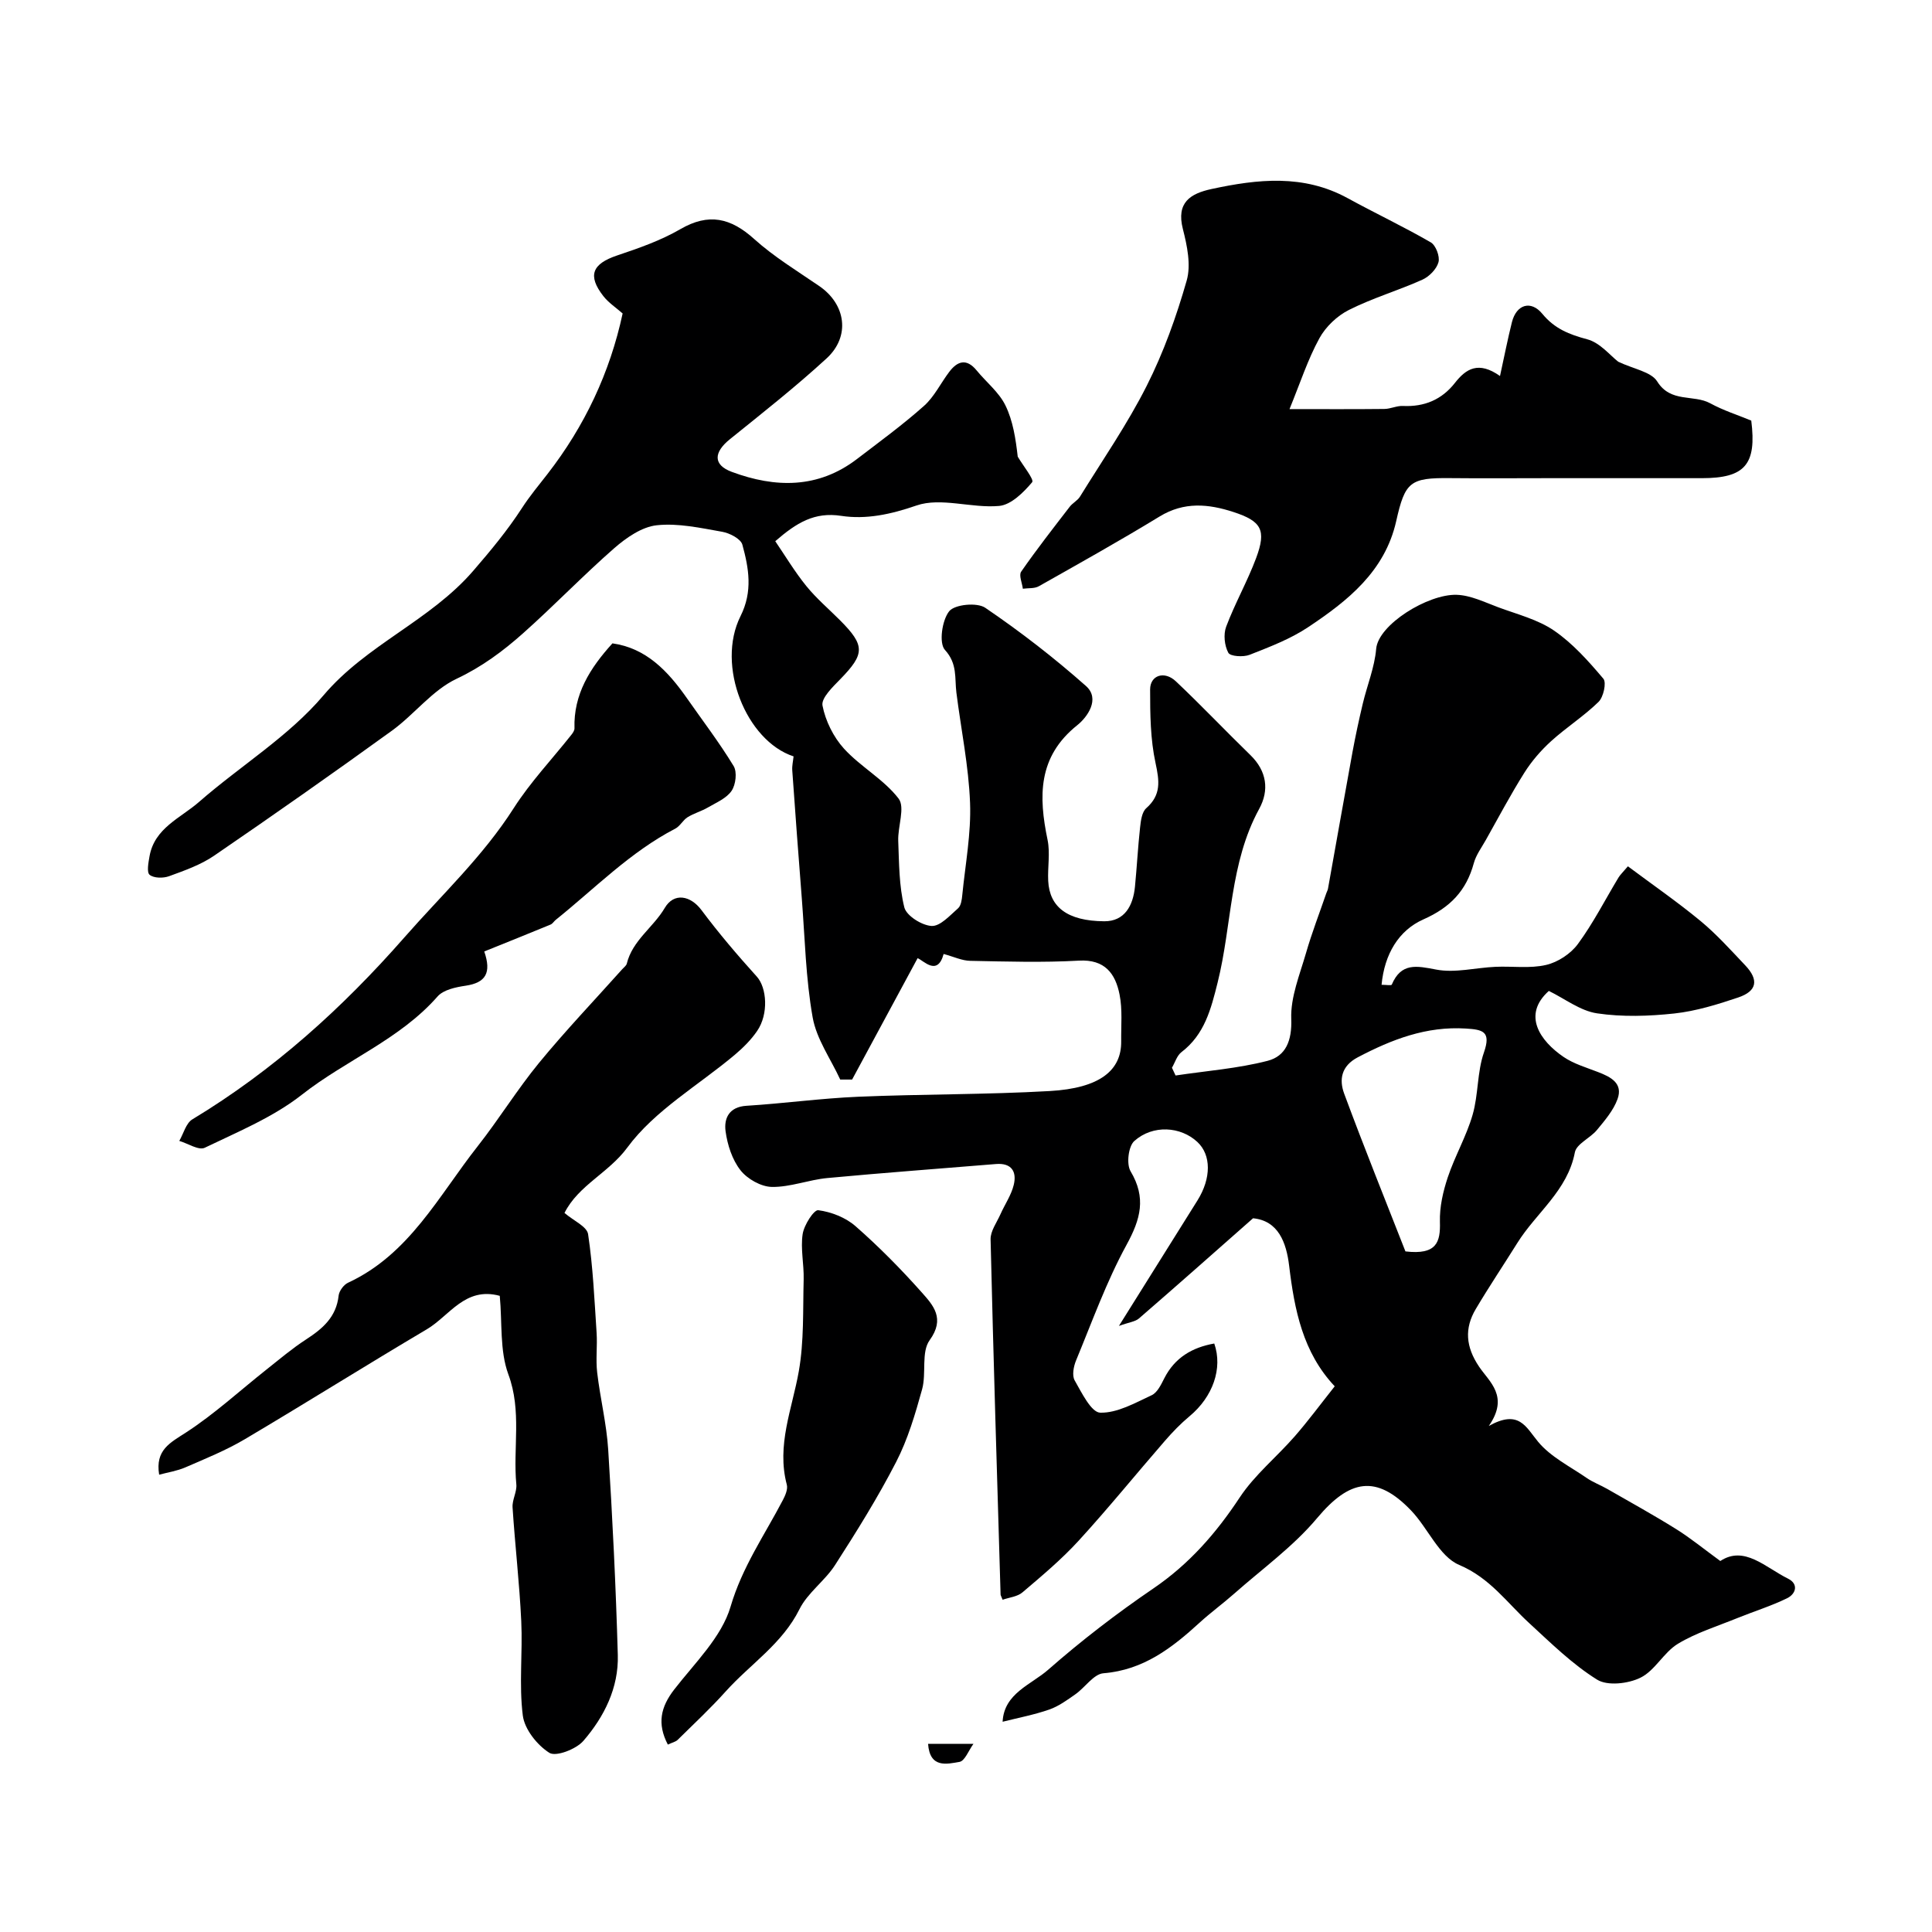 <svg enable-background="new 0 0 400 400" viewBox="0 0 400 400" xmlns="http://www.w3.org/2000/svg"><g fill="#000001"><path d="m207.58 331.21c-.3-.76-.41-.91-.42-1.07-.73-24.51-1.49-49.03-2.07-73.54-.04-1.72 1.28-3.49 2.04-5.2.91-2.05 2.25-3.97 2.76-6.1.65-2.7-.44-4.57-3.69-4.3-11.63.96-23.28 1.81-34.9 2.9-3.86.36-7.67 1.9-11.48 1.84-2.24-.03-5.09-1.64-6.51-3.45-1.72-2.19-2.71-5.27-3.09-8.09-.35-2.65.71-5.04 4.34-5.26 7.7-.48 15.38-1.54 23.09-1.87 13.22-.56 26.47-.43 39.67-1.18 10.44-.59 14.88-4.31 14.81-10.29-.04-3.25.29-6.58-.34-9.71-.86-4.3-3.02-7.31-8.42-7-7.48.42-14.99.19-22.49.04-1.71-.03-3.4-.85-5.51-1.42-1.28 4.71-4.16 1.34-5.39.87-4.64 8.6-9.1 16.86-13.56 25.13-.82 0-1.64 0-2.46 0-1.97-4.28-4.92-8.39-5.71-12.88-1.43-8.06-1.6-16.35-2.24-24.55-.7-8.85-1.35-17.71-1.98-26.57-.07-.95.17-1.93.27-2.91-9.8-3.2-16.11-18.81-10.98-29.04 2.57-5.14 1.71-9.92.38-14.79-.33-1.21-2.62-2.4-4.17-2.67-4.49-.79-9.13-1.83-13.56-1.35-3.08.33-6.3 2.57-8.78 4.73-6.48 5.67-12.46 11.91-18.9 17.64-4.15 3.69-8.53 6.95-13.77 9.42-5.03 2.38-8.74 7.38-13.39 10.75-12.15 8.79-24.43 17.41-36.81 25.88-2.78 1.9-6.12 3.07-9.32 4.24-1.21.44-3.15.42-4.02-.29-.64-.52-.25-2.55-.02-3.85 1.04-5.86 6.45-7.91 10.25-11.24 8.53-7.46 18.56-13.55 25.77-22.07 8.93-10.54 22.02-15.39 30.99-25.77 3.64-4.21 7.09-8.37 10.1-13.01 1.59-2.46 3.48-4.73 5.28-7.04 7.7-9.92 12.93-20.99 15.56-33.24-1.36-1.2-2.91-2.21-3.99-3.59-3.33-4.27-2.31-6.68 2.85-8.42 4.46-1.5 9.01-3.08 13.06-5.43 5.9-3.43 10.45-2.36 15.32 2.03 4.09 3.68 8.89 6.6 13.46 9.73 5.5 3.76 6.51 10.4 1.53 14.98-6.4 5.88-13.26 11.28-20.03 16.74-3.37 2.72-3.51 5.31.41 6.76 8.99 3.34 17.87 3.5 25.94-2.69 4.68-3.58 9.46-7.07 13.85-10.98 2.14-1.91 3.46-4.72 5.23-7.05 1.73-2.28 3.6-2.8 5.66-.29 1.98 2.42 4.6 4.49 5.94 7.2 1.61 3.26 2.15 7.03 2.57 10.65 1.07 1.83 3.44 4.75 2.99 5.29-1.79 2.13-4.37 4.7-6.85 4.92-5.69.51-12.05-1.84-17.11-.09-5.32 1.84-10.42 2.93-15.59 2.14-5.5-.84-9.21 1.4-13.64 5.25 2.07 3.04 4.03 6.32 6.41 9.26 2.09 2.58 4.66 4.76 7.01 7.12 5.2 5.22 5.14 6.95.06 12.17-1.57 1.61-4 3.93-3.7 5.48.61 3.17 2.27 6.52 4.45 8.92 3.43 3.76 8.24 6.35 11.3 10.33 1.4 1.83-.19 5.8-.07 8.78.18 4.61.16 9.33 1.26 13.75.44 1.74 3.62 3.74 5.65 3.85 1.78.09 3.79-2.18 5.48-3.66.62-.55.78-1.8.87-2.75.63-6.36 1.85-12.74 1.61-19.07-.29-7.64-1.87-15.22-2.83-22.84-.38-3.03.25-5.96-2.37-8.83-1.28-1.4-.61-6.15.88-8.01 1.14-1.42 5.77-1.87 7.46-.72 7.27 4.94 14.27 10.36 20.85 16.19 3.04 2.69.25 6.5-1.79 8.12-8.2 6.55-8.02 14.76-6.15 23.76.56 2.72-.01 5.65.13 8.48.27 5.4 3.94 8.3 11.59 8.36 4.24.03 5.98-3.24 6.37-7.14.4-4.08.61-8.19 1.06-12.27.15-1.39.37-3.2 1.28-4 3.13-2.77 2.72-5.63 1.92-9.36-1.07-4.93-1.12-10.13-1.12-15.22 0-2.96 2.96-3.93 5.33-1.69 5.26 4.96 10.23 10.22 15.42 15.26 3.43 3.33 3.94 7.29 1.83 11.15-6.14 11.24-5.62 23.99-8.6 35.94-1.38 5.53-2.7 10.76-7.5 14.43-.93.71-1.32 2.13-1.96 3.23.25.53.5 1.07.75 1.6 6.37-.96 12.86-1.44 19.06-3.04 3.74-.97 5.06-4.14 4.89-8.67-.17-4.51 1.76-9.16 3.06-13.66 1.21-4.19 2.79-8.27 4.21-12.4.11-.31.29-.61.34-.93 1.69-9.42 3.35-18.85 5.07-28.27.62-3.36 1.34-6.7 2.13-10.02.9-3.79 2.44-7.5 2.77-11.33.43-5.05 10.75-11.39 16.66-11.2 2.9.09 5.8 1.53 8.62 2.58 3.93 1.46 8.19 2.52 11.57 4.84 3.87 2.66 7.13 6.33 10.19 9.95.68.81.02 3.81-1 4.8-3.03 2.96-6.68 5.28-9.83 8.14-2.1 1.91-4.02 4.13-5.53 6.53-2.85 4.52-5.35 9.26-7.98 13.93-.88 1.57-2.02 3.09-2.48 4.78-1.55 5.69-4.86 9.18-10.44 11.65-5.12 2.27-8.07 7.2-8.66 13.54.94 0 2.01.19 2.11-.03 1.94-4.58 5.1-3.91 9.2-3.12 3.9.75 8.15-.39 12.26-.57 3.51-.16 7.15.39 10.49-.39 2.44-.56 5.11-2.32 6.59-4.34 3.17-4.31 5.62-9.14 8.4-13.75.33-.55.83-1.01 1.95-2.33 5.06 3.78 10.23 7.35 15.06 11.34 3.32 2.75 6.24 6.01 9.22 9.15 2.87 3.02 2.47 5.35-1.45 6.67-4.3 1.45-8.74 2.82-13.21 3.31-5.29.57-10.78.75-16.02-.03-3.47-.52-6.65-3.02-9.97-4.64-5.58 4.99-1.79 10.36 3.04 13.66 2.11 1.44 4.71 2.19 7.13 3.13 2.64 1.01 5.24 2.32 4.05 5.61-.85 2.34-2.63 4.42-4.26 6.39-1.39 1.69-4.23 2.87-4.57 4.63-1.51 7.94-8 12.49-11.91 18.76-2.85 4.56-5.85 9.03-8.59 13.65-2.41 4.04-2.09 7.86.65 11.94 2.13 3.18 6.31 6.15 2.03 12.3 6.29-3.51 7.68.24 10.23 3.3 2.59 3.11 6.57 5.08 10.01 7.45 1.32.91 2.87 1.48 4.27 2.28 4.78 2.74 9.61 5.41 14.29 8.33 2.96 1.85 5.68 4.08 9.13 6.6 4.97-3.28 9.3 1.31 14.02 3.65 2.23 1.1 1.66 3.16-.21 4.07-3.31 1.61-6.86 2.71-10.29 4.1-4.15 1.69-8.52 3.03-12.3 5.32-2.93 1.77-4.73 5.53-7.73 7.01-2.54 1.26-6.84 1.76-9 .41-5.12-3.19-9.55-7.56-14.04-11.69-4.63-4.24-8.11-9.35-14.51-12.06-4.16-1.76-6.46-7.63-9.98-11.29-7.19-7.49-12.72-6.42-19.44 1.6-4.92 5.87-11.34 10.49-17.14 15.62-2.34 2.07-4.87 3.91-7.17 6.01-5.73 5.24-11.63 9.82-19.92 10.49-2.03.16-3.8 2.94-5.81 4.35-1.71 1.2-3.47 2.48-5.4 3.16-3.13 1.09-6.42 1.71-9.67 2.53.29-5.9 5.92-7.67 9.47-10.8 6.87-6.03 14.17-11.64 21.73-16.79 7.42-5.05 13-11.44 17.9-18.86 3.09-4.67 7.64-8.36 11.37-12.63 2.8-3.21 5.33-6.64 8.29-10.37-6.61-7.02-8.34-15.83-9.44-24.98-.58-4.81-2.25-9.31-7.47-9.81-8.12 7.16-15.83 14-23.63 20.75-.77.66-2.01.77-4.14 1.54 5.83-9.32 11.05-17.65 16.26-25.98 2.88-4.61 2.87-9.43-.03-12.12-3.43-3.19-9.17-3.63-13.04-.19-1.23 1.09-1.67 4.77-.78 6.26 3.28 5.5 2.09 9.9-.83 15.24-4.16 7.61-7.12 15.89-10.45 23.93-.52 1.25-.87 3.13-.29 4.14 1.45 2.54 3.43 6.63 5.29 6.68 3.54.09 7.22-2.02 10.66-3.62 1.16-.54 1.94-2.19 2.6-3.49 2.18-4.3 5.79-6.4 10.35-7.21 1.8 5.15-.3 11.05-5.11 15.05-1.84 1.53-3.53 3.28-5.1 5.09-5.98 6.88-11.72 13.97-17.87 20.69-3.53 3.86-7.59 7.26-11.59 10.66-1.05.93-2.76 1.07-4.15 1.56zm83.4-72.12c6.5.77 7.26-1.94 7.14-6.11-.09-3.06.64-6.27 1.62-9.21 1.47-4.41 3.87-8.53 5.15-12.97 1.21-4.18.92-8.82 2.34-12.89 1.52-4.36-.21-4.74-3.72-4.96-8.18-.52-15.36 2.25-22.41 5.96-3.44 1.81-3.86 4.65-2.81 7.5 4.12 11.14 8.57 22.15 12.69 32.68z"/><path d="m266.98 84.7c6.9 0 13.27.04 19.63-.03 1.28-.01 2.58-.68 3.84-.62 4.44.21 8.05-1.29 10.79-4.79 2.27-2.9 4.85-4.57 9.32-1.41.91-4.17 1.6-7.69 2.47-11.16.93-3.66 3.92-4.6 6.3-1.71 2.53 3.08 5.57 4.28 9.3 5.27 2.64.7 4.77 3.38 6.41 4.64 3.2 1.53 6.81 2.07 8.07 4.09 2.8 4.49 7.52 2.63 10.98 4.52 2.71 1.48 5.7 2.43 8.49 3.58 1.15 9.1-1.31 11.92-10.22 11.92-10.66 0-21.33 0-31.99 0-6.7 0-13.4.06-20.1-.01-8.31-.09-9.37.73-11.2 8.9-2.34 10.42-10.07 16.53-18.28 21.99-3.67 2.44-7.94 4.06-12.07 5.69-1.3.51-4 .34-4.41-.42-.8-1.48-1.04-3.81-.45-5.39 1.82-4.84 4.41-9.4 6.22-14.25 2.15-5.78 1.09-7.61-4.7-9.5-5.2-1.7-10.22-2.17-15.29.92-8.21 5.01-16.62 9.71-25 14.44-.91.52-2.21.36-3.32.52-.15-1.2-.86-2.79-.35-3.53 3.19-4.6 6.64-9.01 10.06-13.45.6-.78 1.62-1.27 2.12-2.09 4.69-7.59 9.8-14.99 13.81-22.93 3.49-6.91 6.15-14.34 8.28-21.8.93-3.24.09-7.24-.79-10.68-1.4-5.5 1.55-7.33 5.95-8.28 9.56-2.06 19.04-3.1 28.17 1.9 5.7 3.12 11.59 5.9 17.21 9.15 1.04.6 1.92 2.93 1.59 4.11-.39 1.43-1.92 2.98-3.34 3.62-5 2.24-10.32 3.8-15.2 6.26-2.44 1.22-4.81 3.48-6.11 5.86-2.4 4.37-3.95 9.19-6.19 14.67z"/><path d="m103.47 268.29c-7.19-1.96-10.4 4.15-15.11 6.93-12.64 7.48-25.08 15.3-37.72 22.78-3.87 2.29-8.11 4-12.25 5.8-1.73.75-3.66 1.04-5.44 1.52-.84-5.13 2.26-6.6 5.58-8.75 5.88-3.82 11.11-8.64 16.63-13.01 2.69-2.13 5.32-4.37 8.19-6.23 3.44-2.23 6.28-4.65 6.76-9.09.11-.97 1.06-2.26 1.96-2.67 12.68-5.88 18.76-18.01 26.81-28.23 4.43-5.63 8.21-11.79 12.75-17.32 5.48-6.67 11.45-12.93 17.21-19.37.33-.37.82-.71.93-1.14 1.18-4.82 5.49-7.5 7.86-11.53 1.9-3.24 5.34-2.6 7.62.47 3.57 4.78 7.46 9.34 11.46 13.77 2.04 2.27 2.47 7.71.04 11.24-1.25 1.83-2.89 3.46-4.59 4.9-7.55 6.35-16.62 11.53-22.29 19.24-3.86 5.25-10.12 7.79-13 13.53 1.87 1.6 4.66 2.81 4.89 4.4 1.01 6.74 1.31 13.59 1.76 20.41.18 2.73-.2 5.52.12 8.23.62 5.33 1.94 10.59 2.28 15.93.89 14.17 1.59 28.36 1.99 42.56.19 6.77-2.81 12.78-7.13 17.77-1.49 1.72-5.66 3.33-7.03 2.48-2.53-1.59-5.15-4.88-5.51-7.74-.81-6.42-.01-13.02-.32-19.52-.37-7.87-1.29-15.7-1.8-23.57-.1-1.57.93-3.22.78-4.76-.72-7.56 1.18-15.16-1.66-22.8-1.8-4.9-1.24-10.67-1.77-16.23z"/><path d="m100.26 196.99c1.53 4.44.3 6.47-3.85 7.09-2.03.3-4.59.83-5.81 2.22-7.83 8.92-18.98 13.18-28.08 20.33-5.94 4.67-13.24 7.68-20.13 11-1.24.6-3.49-.89-5.27-1.42.88-1.51 1.38-3.65 2.69-4.45 16.77-10.13 31.04-23 43.95-37.72 7.7-8.78 16.24-16.75 22.6-26.72 3.46-5.41 7.96-10.16 11.97-15.23.29-.37.62-.87.61-1.29-.22-7.03 3.2-12.47 7.86-17.6 6.97.98 11.47 5.72 15.38 11.3 3.27 4.68 6.75 9.23 9.71 14.1.75 1.23.45 3.85-.42 5.13-1.05 1.55-3.16 2.43-4.89 3.44-1.35.79-2.91 1.21-4.23 2.03-.96.6-1.55 1.85-2.54 2.36-9.35 4.85-16.63 12.37-24.72 18.86-.39.31-.67.82-1.1 1-4.47 1.85-8.95 3.64-13.73 5.57z"/><path d="m138.27 361.2c-2.26-4.34-1.49-7.78 1.33-11.42 4.26-5.5 9.8-10.83 11.66-17.15 2.4-8.19 7.03-14.8 10.81-22.03.51-.97 1.08-2.27.83-3.21-2.16-8.18 1.1-15.67 2.48-23.46 1.1-6.21.84-12.68 1.01-19.04.08-3.13-.67-6.33-.21-9.38.28-1.87 2.33-5.07 3.23-4.95 2.7.35 5.69 1.52 7.73 3.32 4.85 4.25 9.41 8.88 13.7 13.7 2.38 2.68 4.89 5.4 1.63 9.9-1.78 2.46-.64 6.86-1.56 10.17-1.42 5.12-2.95 10.34-5.37 15.03-3.78 7.34-8.17 14.38-12.64 21.33-2.11 3.29-5.68 5.74-7.38 9.16-3.56 7.17-10.17 11.35-15.25 17-3.15 3.51-6.62 6.75-9.98 10.06-.42.4-1.11.54-2.02.97z"/><path d="m192.15 361.05h9.39c-1.01 1.38-1.78 3.54-2.89 3.73-2.61.45-6.14 1.37-6.5-3.73z"/></g></svg>